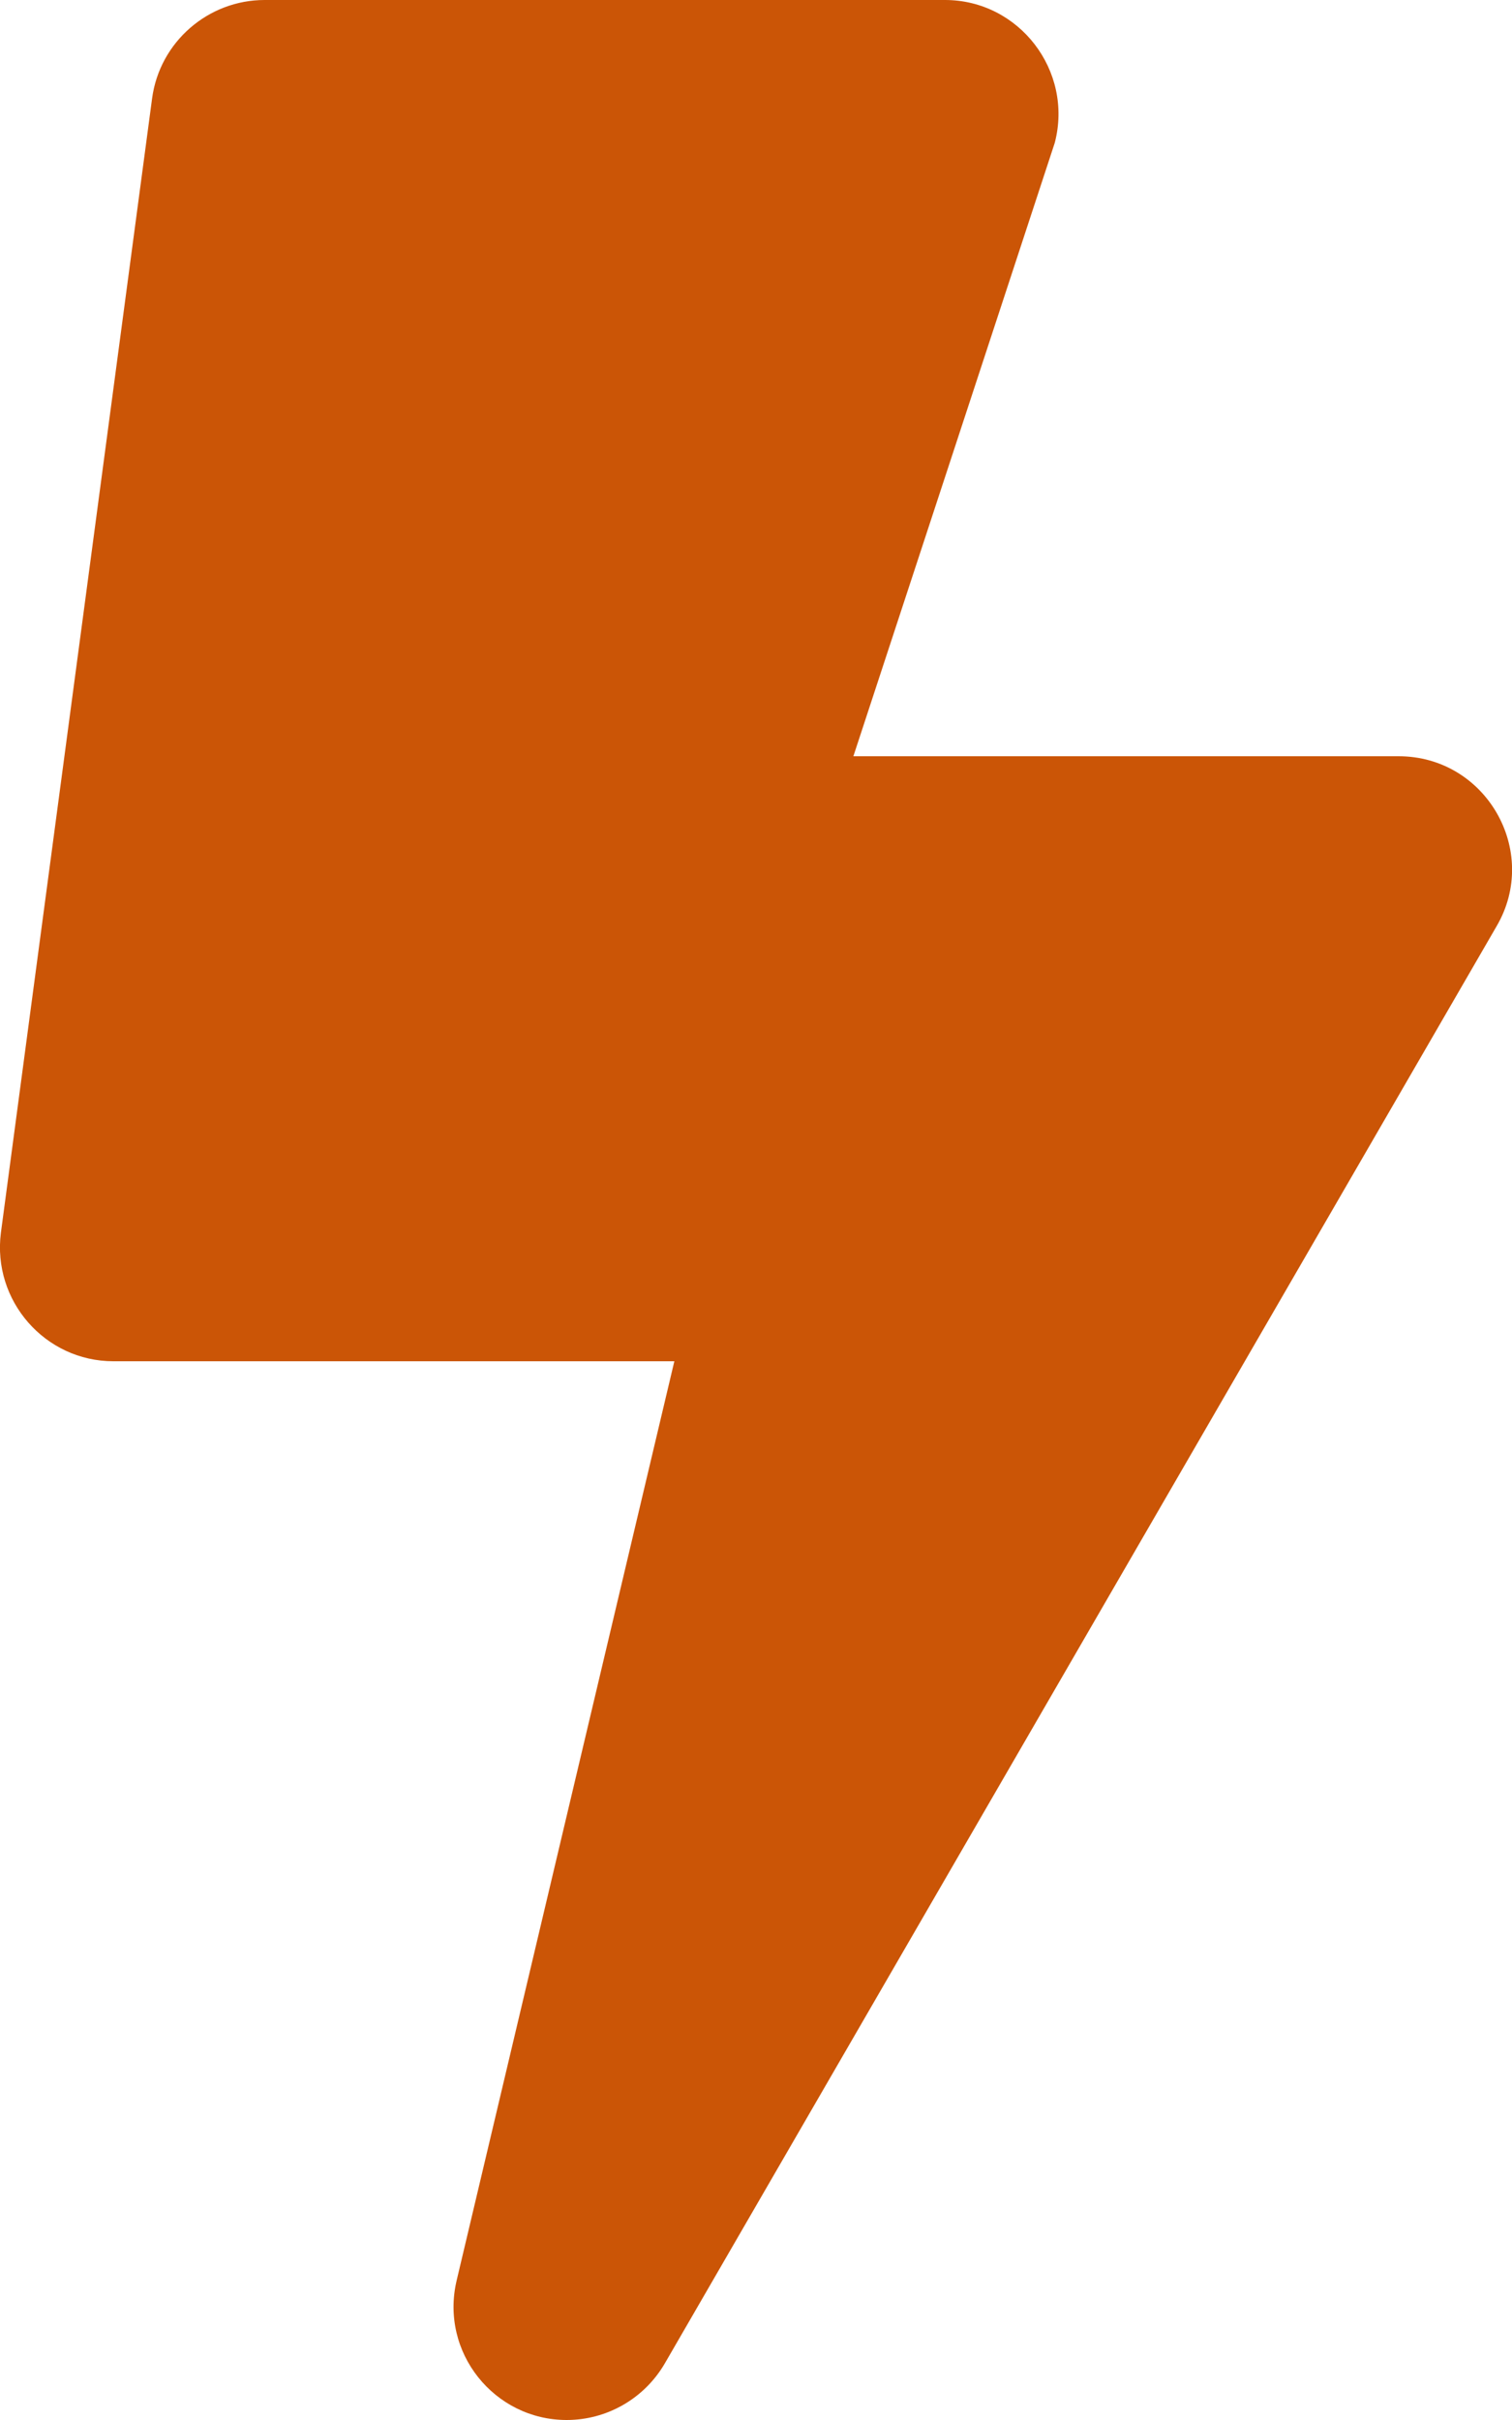 <?xml version="1.0" encoding="utf-8"?>
<!-- Generator: Adobe Illustrator 24.3.0, SVG Export Plug-In . SVG Version: 6.00 Build 0)  -->
<svg version="1.1" id="Layer_1" xmlns="http://www.w3.org/2000/svg" fill="#cb5506" xmlns:xlink="http://www.w3.org/1999/xlink" x="0px" y="0px"
	 viewBox="0 0 500 800" style="enable-background:new 0 0 500 800;" xml:space="preserve">
<path d="M462.5,250H282.2l66.6-202.8C355,23.4,337,0,312.5,0h-225C68.8,0,52.8,13.9,50.3,32.5l-50,375C-2.6,430,14.9,450,37.5,450
	H223l-72,303.9c-5.6,23.8,12.5,46.1,36.4,46.1c13.1,0,25.6-6.9,32.5-18.8l275-475C509.4,281.4,491.4,250,462.5,250z"/>
</svg>
